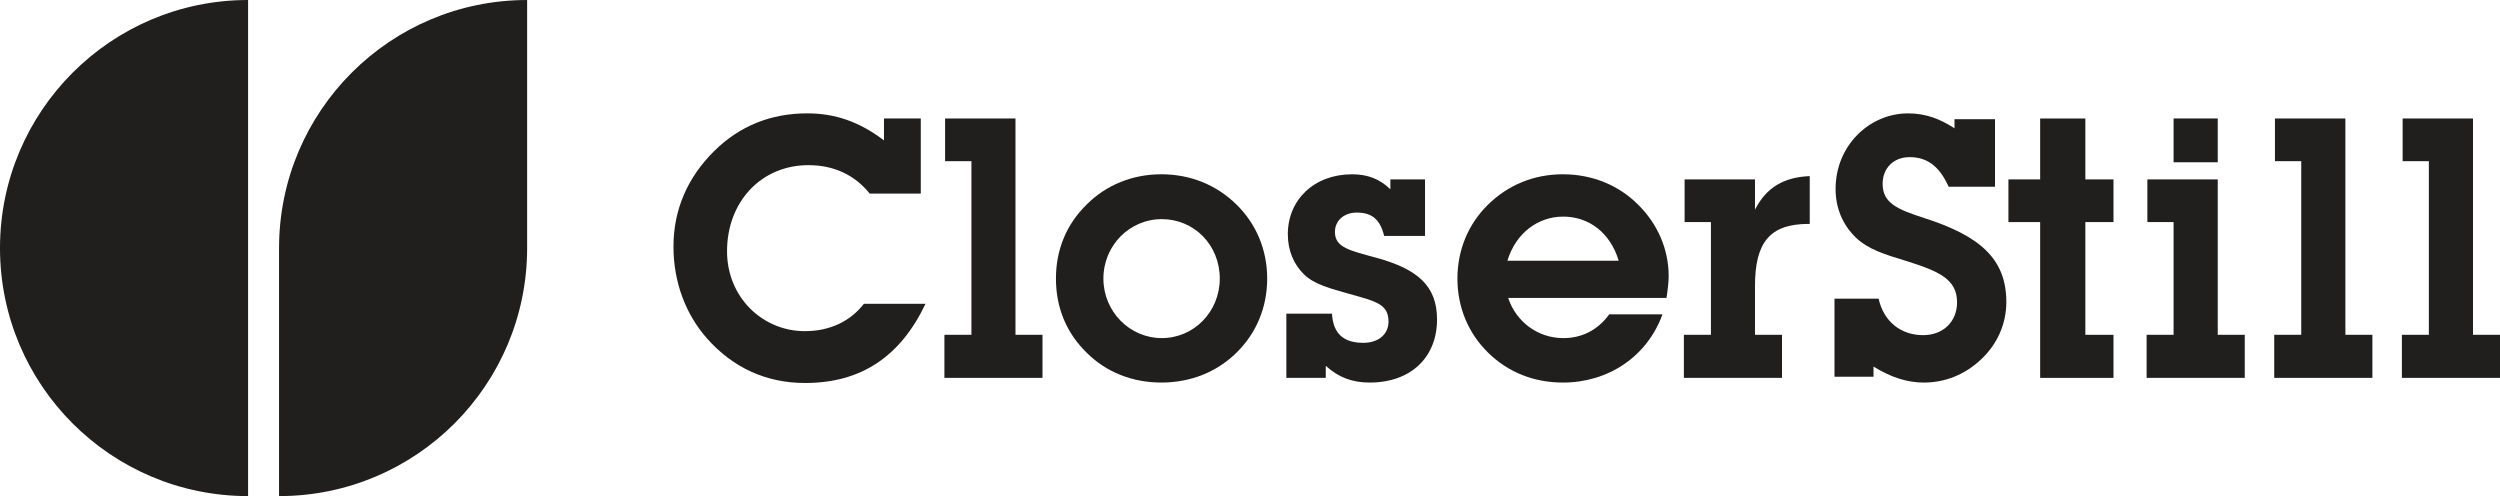 <?xml version="1.0" encoding="UTF-8" standalone="no"?>
<svg
   xmlns:dc="http://purl.org/dc/elements/1.1/"
   xmlns:cc="http://creativecommons.org/ns#"
   xmlns:rdf="http://www.w3.org/1999/02/22-rdf-syntax-ns#"
   xmlns:svg="http://www.w3.org/2000/svg"
   xmlns="http://www.w3.org/2000/svg"
   xmlns:sodipodi="http://sodipodi.sourceforge.net/DTD/sodipodi-0.dtd"
   xmlns:inkscape="http://www.inkscape.org/namespaces/inkscape"
   width="224.918pt"
   height="44.633pt"
   viewBox="0 0 224.918 44.633"
   version="1.2"
   id="svg72"
   sodipodi:docname="CloserStill-logo-vert.svg"
   inkscape:version="0.92.4 (5da689c313, 2019-01-14)">
  <sodipodi:namedview
     pagecolor="#ffffff"
     bordercolor="#666666"
     borderopacity="1"
     objecttolerance="10"
     gridtolerance="10"
     guidetolerance="10"
     inkscape:pageopacity="0"
     inkscape:pageshadow="2"
     inkscape:window-width="1920"
     inkscape:window-height="1027"
     id="namedview74"
     showgrid="false"
     fit-margin-top="0"
     fit-margin-left="0"
     fit-margin-right="0"
     fit-margin-bottom="0"
     inkscape:zoom="0.46401886"
     inkscape:cx="-136.67961"
     inkscape:cy="254.29896"
     inkscape:window-x="-8"
     inkscape:window-y="-8"
     inkscape:window-maximized="1"
     inkscape:current-layer="svg72" />
  <defs
     id="defs11">
    <clipPath
       id="clip1">
      <path
         d="m 0,336 h 23 v 45.449 H 0 Z m 0,0"
         id="path2"
         inkscape:connector-curvature="0" />
    </clipPath>
    <clipPath
       id="clip2">
      <path
         d="m 25,336 h 23 v 45.449 H 25 Z m 0,0"
         id="path5"
         inkscape:connector-curvature="0" />
    </clipPath>
    <clipPath
       id="clip3">
      <path
         d="m 216,347 h 8.922 v 24 H 216 Z m 0,0"
         id="path8"
         inkscape:connector-curvature="0" />
    </clipPath>
  </defs>
  <g
     id="surface46"
     transform="translate(0,-336.816)">
    <g
       clip-path="url(#clip1)"
       id="g15"
       style="clip-rule:nonzero">
      <path
         style="fill:#211e1e;fill-opacity:1;fill-rule:nonzero;stroke:none"
         d="M 22.32,381.449 C 9.992,381.449 0,371.461 0,359.137 0,346.812 9.992,336.816 22.32,336.816 v 44.633"
         id="path13"
         inkscape:connector-curvature="0" />
    </g>
    <g
       clip-path="url(#clip2)"
       id="g19"
       style="clip-rule:nonzero">
      <path
         style="fill:#211e1e;fill-opacity:1;fill-rule:nonzero;stroke:none"
         d="m 25.105,359.137 c 0,-12.324 9.992,-22.32 22.32,-22.32 v 22.32 c 0,12.324 -9.992,22.312 -22.32,22.312 v -22.312"
         id="path17"
         inkscape:connector-curvature="0" />
    </g>
    <path
       style="fill:#211e1e;fill-opacity:1;fill-rule:nonzero;stroke:none"
       d="m 72.438,371.273 c -3.48,0 -6.469,-1.348 -8.832,-4.008 -1.934,-2.199 -3.016,-5.086 -3.016,-8.273 0,-3.277 1.246,-6.203 3.676,-8.598 2.262,-2.23 5.055,-3.379 8.367,-3.379 2.559,0 4.727,0.789 6.895,2.43 v -1.969 h 3.312 v 6.758 h -4.594 c -1.344,-1.672 -3.215,-2.559 -5.516,-2.559 -4.234,0 -7.32,3.281 -7.32,7.746 0,4.168 3.219,7.188 6.992,7.188 2.23,0 4.07,-0.855 5.32,-2.461 h 5.543 c -2.262,4.758 -5.805,7.125 -10.828,7.125"
       id="path21"
       inkscape:connector-curvature="0" />
    <path
       style="fill:#211e1e;fill-opacity:1;fill-rule:nonzero;stroke:none"
       d="m 87.395,351.316 h -2.367 v -3.84 h 6.332 v 19.461 h 2.43 v 3.875 h -8.824 v -3.875 h 2.43 v -15.621"
       id="path23"
       inkscape:connector-curvature="0" />
    <path
       style="fill:#211e1e;fill-opacity:1;fill-rule:nonzero;stroke:none"
       d="m 104.52,367.234 c 2.887,0 5.219,-2.367 5.219,-5.352 0,-3.02 -2.297,-5.352 -5.219,-5.352 -2.887,0 -5.25,2.363 -5.25,5.352 0,2.957 2.363,5.352 5.25,5.352 z m -6.762,-12.012 c 1.773,-1.777 4.137,-2.727 6.727,-2.727 2.594,0 4.957,0.949 6.762,2.727 1.773,1.738 2.758,4.066 2.758,6.66 0,2.594 -0.984,4.922 -2.758,6.66 -1.805,1.773 -4.168,2.691 -6.762,2.691 -2.59,0 -4.953,-0.918 -6.727,-2.691 C 95.953,366.777 95,364.508 95,361.883 c 0,-2.625 0.953,-4.891 2.758,-6.66"
       id="path25"
       inkscape:connector-curvature="0" />
    <path
       style="fill:#211e1e;fill-opacity:1;fill-rule:nonzero;stroke:none"
       d="m 115.73,365.035 h 4.105 c 0.098,1.77 1.02,2.625 2.82,2.625 1.383,0 2.266,-0.789 2.266,-1.906 0,-1.605 -1.18,-1.836 -3.512,-2.492 -1.738,-0.492 -3.148,-0.855 -4.07,-1.738 -0.949,-0.918 -1.477,-2.168 -1.477,-3.645 0,-3.086 2.367,-5.383 5.777,-5.383 1.41,0 2.496,0.426 3.449,1.348 v -0.887 h 3.117 v 5.086 h -3.676 c -0.363,-1.477 -1.086,-2.102 -2.465,-2.102 -1.18,0 -1.965,0.754 -1.965,1.742 0,1.41 1.344,1.672 3.742,2.328 3.703,1.02 5.445,2.527 5.445,5.547 0,3.379 -2.328,5.676 -6.07,5.676 -1.543,0 -2.793,-0.457 -3.941,-1.508 v 1.086 h -3.547 v -5.777"
       id="path27"
       inkscape:connector-curvature="0" />
    <path
       style="fill:#211e1e;fill-opacity:1;fill-rule:nonzero;stroke:none"
       d="m 145.629,360.273 c -0.754,-2.527 -2.691,-3.969 -4.988,-3.969 -2.266,0 -4.27,1.473 -5.023,3.969 z m -5.023,10.961 c -2.59,0 -4.922,-0.918 -6.727,-2.691 -1.773,-1.738 -2.758,-4.066 -2.758,-6.66 0,-2.594 0.984,-4.922 2.758,-6.66 1.805,-1.777 4.137,-2.727 6.727,-2.727 2.594,0 4.988,0.949 6.762,2.727 1.773,1.738 2.758,4.035 2.758,6.43 0,0.461 -0.066,1.117 -0.195,1.969 h -14.246 c 0.754,2.234 2.754,3.613 4.957,3.613 1.672,0 3.117,-0.723 4.133,-2.137 h 4.793 c -1.379,3.809 -4.887,6.137 -8.961,6.137"
       id="path29"
       inkscape:connector-curvature="0" />
    <path
       style="fill:#211e1e;fill-opacity:1;fill-rule:nonzero;stroke:none"
       d="m 153.926,356.797 h -2.367 v -3.84 h 6.332 v 2.723 c 1.016,-2 2.594,-2.922 4.926,-3.02 v 4.301 c -0.031,0 -0.066,0 -0.098,0 -3.516,0 -4.828,1.676 -4.828,5.613 v 4.363 h 2.43 v 3.875 h -8.828 v -3.875 h 2.434 v -10.141"
       id="path31"
       inkscape:connector-curvature="0" />
    <path
       style="fill:#211e1e;fill-opacity:1;fill-rule:nonzero;stroke:none"
       d="m 165.043,363.688 h 3.969 c 0.465,2.066 2.004,3.281 4.008,3.281 1.801,0 3.051,-1.215 3.051,-2.953 0,-2.066 -1.605,-2.789 -4.527,-3.707 -1.938,-0.59 -3.48,-1.051 -4.598,-2.137 -1.18,-1.148 -1.805,-2.656 -1.805,-4.363 0,-3.871 3.02,-6.793 6.531,-6.793 1.512,0 2.824,0.461 4.168,1.344 v -0.82 h 3.645 v 6.074 h -4.172 c -0.816,-1.805 -1.898,-2.66 -3.508,-2.66 -1.445,0 -2.43,0.984 -2.43,2.398 0,1.738 1.312,2.293 3.742,3.082 4.922,1.578 7.387,3.609 7.387,7.551 0,1.973 -0.82,3.84 -2.332,5.219 -1.445,1.344 -3.219,2.031 -5.086,2.031 -1.477,0 -2.957,-0.457 -4.531,-1.441 v 0.918 h -3.512 v -7.023"
       id="path33"
       inkscape:connector-curvature="0" />
    <path
       style="fill:#211e1e;fill-opacity:1;fill-rule:nonzero;stroke:none"
       d="m 183.547,356.797 h -2.855 v -3.84 h 2.855 v -5.48 h 4.066 v 5.48 h 2.531 v 3.84 h -2.531 v 10.141 h 2.531 v 3.875 h -6.598 v -14.016"
       id="path35"
       inkscape:connector-curvature="0" />
    <path
       style="fill:#211e1e;fill-opacity:1;fill-rule:nonzero;stroke:none"
       d="m 195.551,347.477 h 3.973 v 3.938 h -3.973 z m 0,9.32 h -2.359 v -3.84 h 6.332 v 13.98 h 2.43 v 3.875 H 193.125 v -3.875 h 2.426 v -10.141"
       id="path37"
       inkscape:connector-curvature="0" />
    <path
       style="fill:#211e1e;fill-opacity:1;fill-rule:nonzero;stroke:none"
       d="m 207.035,351.316 h -2.363 v -3.84 h 6.336 v 19.461 h 2.43 v 3.875 h -8.832 v -3.875 h 2.43 v -15.621"
       id="path39"
       inkscape:connector-curvature="0" />
    <g
       clip-path="url(#clip3)"
       id="g43"
       style="clip-rule:nonzero">
      <path
         style="fill:#211e1e;fill-opacity:1;fill-rule:nonzero;stroke:none"
         d="m 218.516,351.316 h -2.359 v -3.84 h 6.332 v 19.461 h 2.43 v 3.875 h -8.828 v -3.875 h 2.426 v -15.621"
         id="path41"
         inkscape:connector-curvature="0" />
    </g>
  </g>
</svg>
